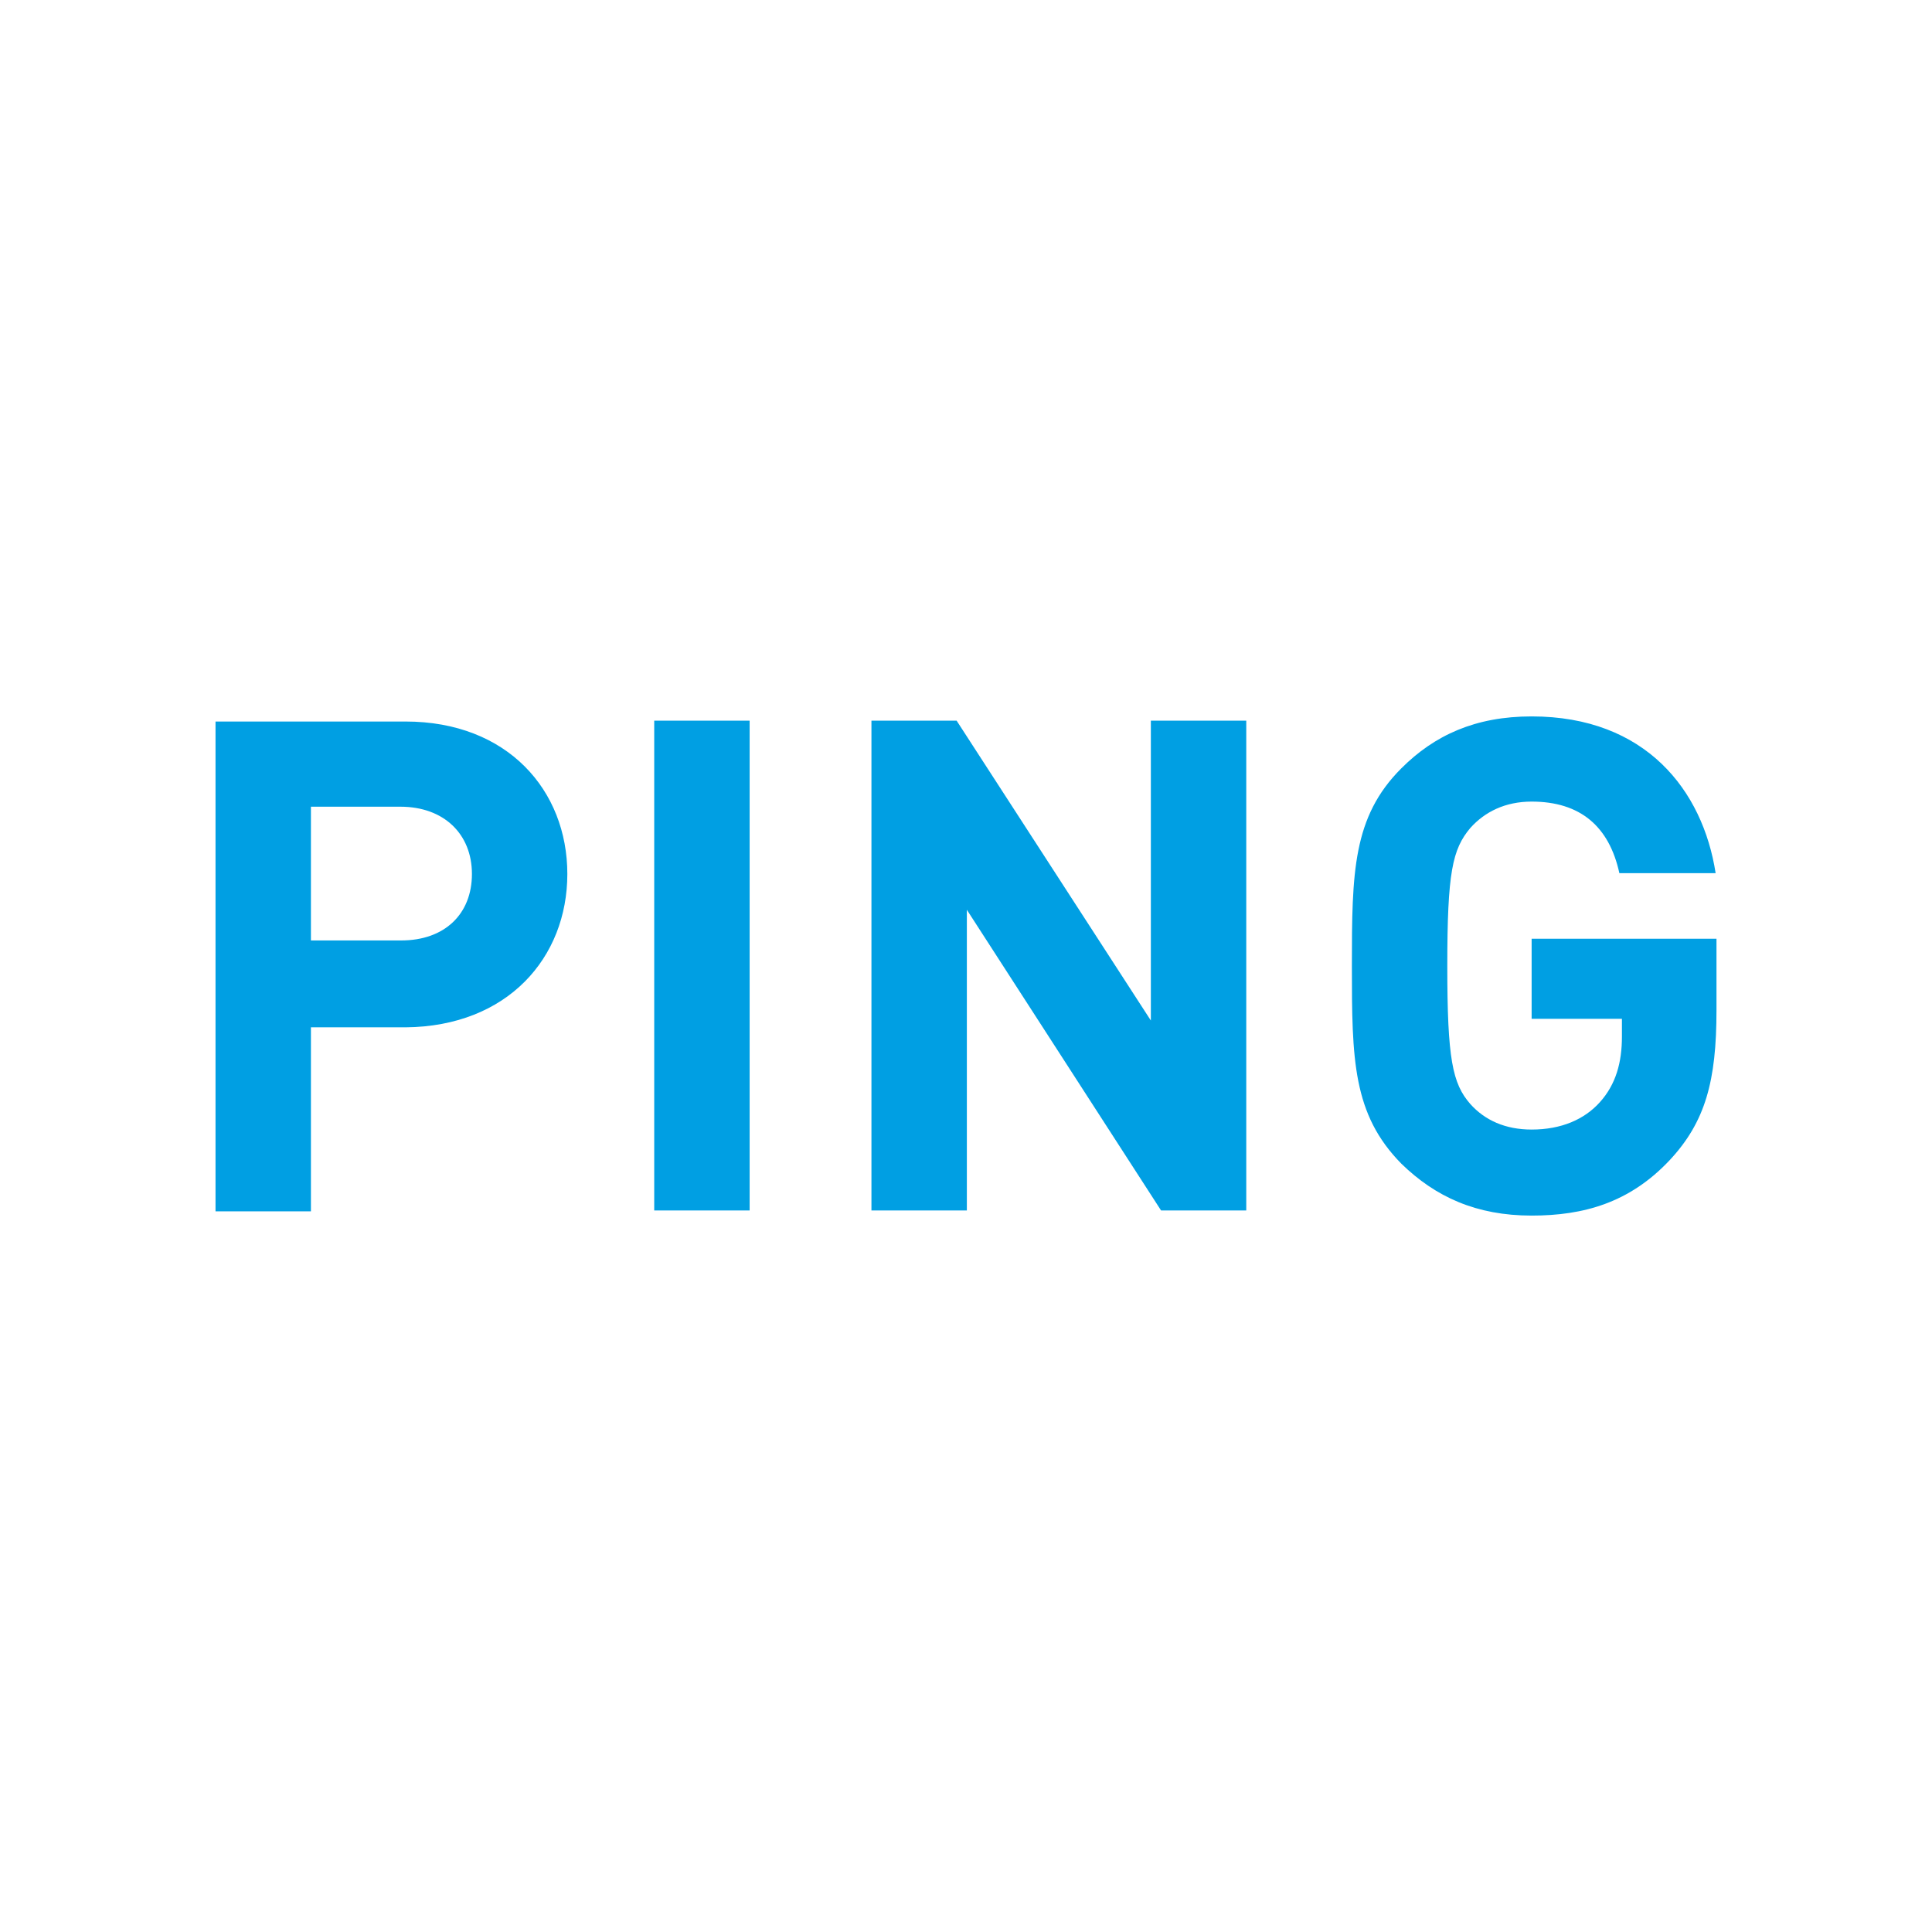 <?xml version="1.0" encoding="utf-8"?>
<!-- Generator: Adobe Illustrator 23.0.3, SVG Export Plug-In . SVG Version: 6.00 Build 0)  -->
<svg version="1.1" id="Ebene_1" xmlns="http://www.w3.org/2000/svg" xmlns:xlink="http://www.w3.org/1999/xlink" x="0px" y="0px"
	 viewBox="0 0 22.68 22.68" style="enable-background:new 0 0 22.68 22.68;" xml:space="preserve">
<style type="text/css">
	.st0{fill:#009FE3;}
</style>
<g>
	<path class="st0" d="M20.15,11.86v-0.84h-2.17v0.94h1.06v0.21c0,0.3-0.07,0.56-0.26,0.77c-0.18,0.2-0.45,0.32-0.8,0.32
		c-0.31,0-0.55-0.11-0.72-0.3c-0.21-0.24-0.27-0.53-0.27-1.62c0-1.1,0.06-1.37,0.27-1.62c0.17-0.19,0.41-0.31,0.72-0.31
		c0.57,0,0.91,0.29,1.03,0.84h1.13c-0.15-0.97-0.82-1.84-2.16-1.84c-0.66,0-1.14,0.22-1.53,0.61c-0.57,0.57-0.58,1.22-0.58,2.32
		c0,1.1,0.01,1.74,0.58,2.32c0.4,0.39,0.88,0.61,1.53,0.61c0.61,0,1.15-0.15,1.62-0.65C20.02,13.17,20.15,12.69,20.15,11.86
		 M14.63,14.22V8.46h-1.12v3.52l-2.28-3.52h-1v5.75h1.12v-3.53l2.28,3.53H14.63z M8.81,8.46H7.68v5.75h1.12V8.46z M5.54,10.26
		c0,0.47-0.32,0.78-0.83,0.78H3.65V9.47H4.7C5.21,9.47,5.54,9.79,5.54,10.26 M6.66,10.26c0-0.98-0.7-1.79-1.9-1.79H2.53v5.75h1.12
		v-2.16h1.11C5.96,12.05,6.66,11.24,6.66,10.26"/>
</g>
</svg>
